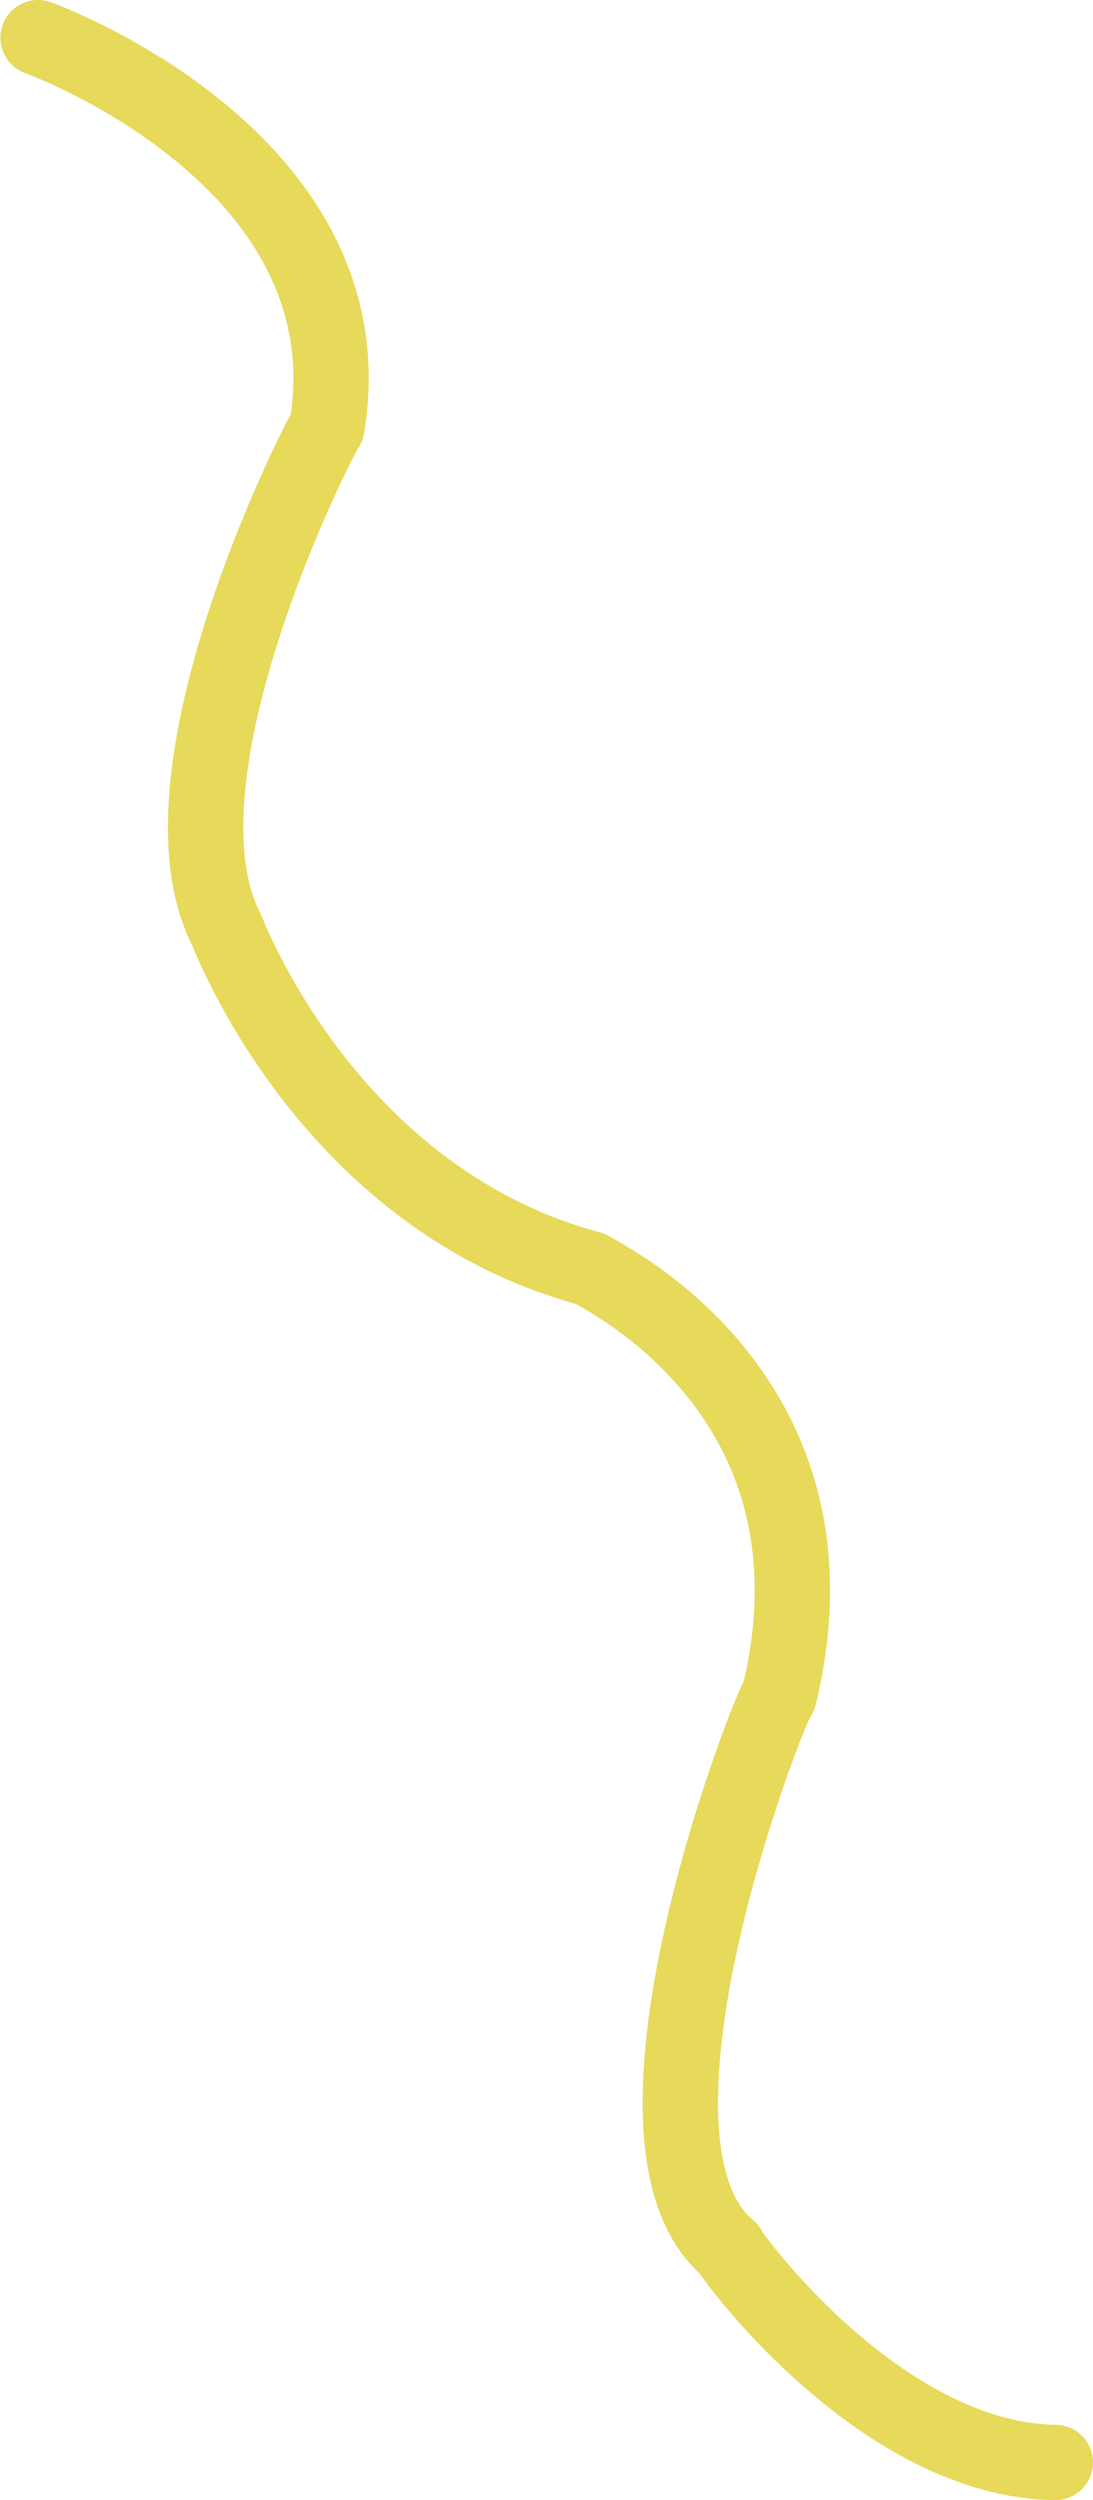<?xml version="1.0" encoding="UTF-8"?> <svg xmlns="http://www.w3.org/2000/svg" width="87.031" height="199" viewBox="0 0 87.031 199"> <defs> <style> .cls-1 { fill: none; stroke: #e7d959; stroke-linecap: round; stroke-linejoin: round; stroke-width: 6px; fill-rule: evenodd; } </style> </defs> <path id="Фигура_2" data-name="Фигура 2" class="cls-1" d="M793,460s26.569,9.563,23,31c-0.177-.044-14.41,27.473-8,40,0.191,0.373,8.064,21.406,29,27,0.021,0.224,20.935,9.552,15,34-0.282-.424-14.5,35.288-4,44-0.239-.05,11.822,16.809,26,17" transform="translate(-789.969 -457)"></path> </svg> 